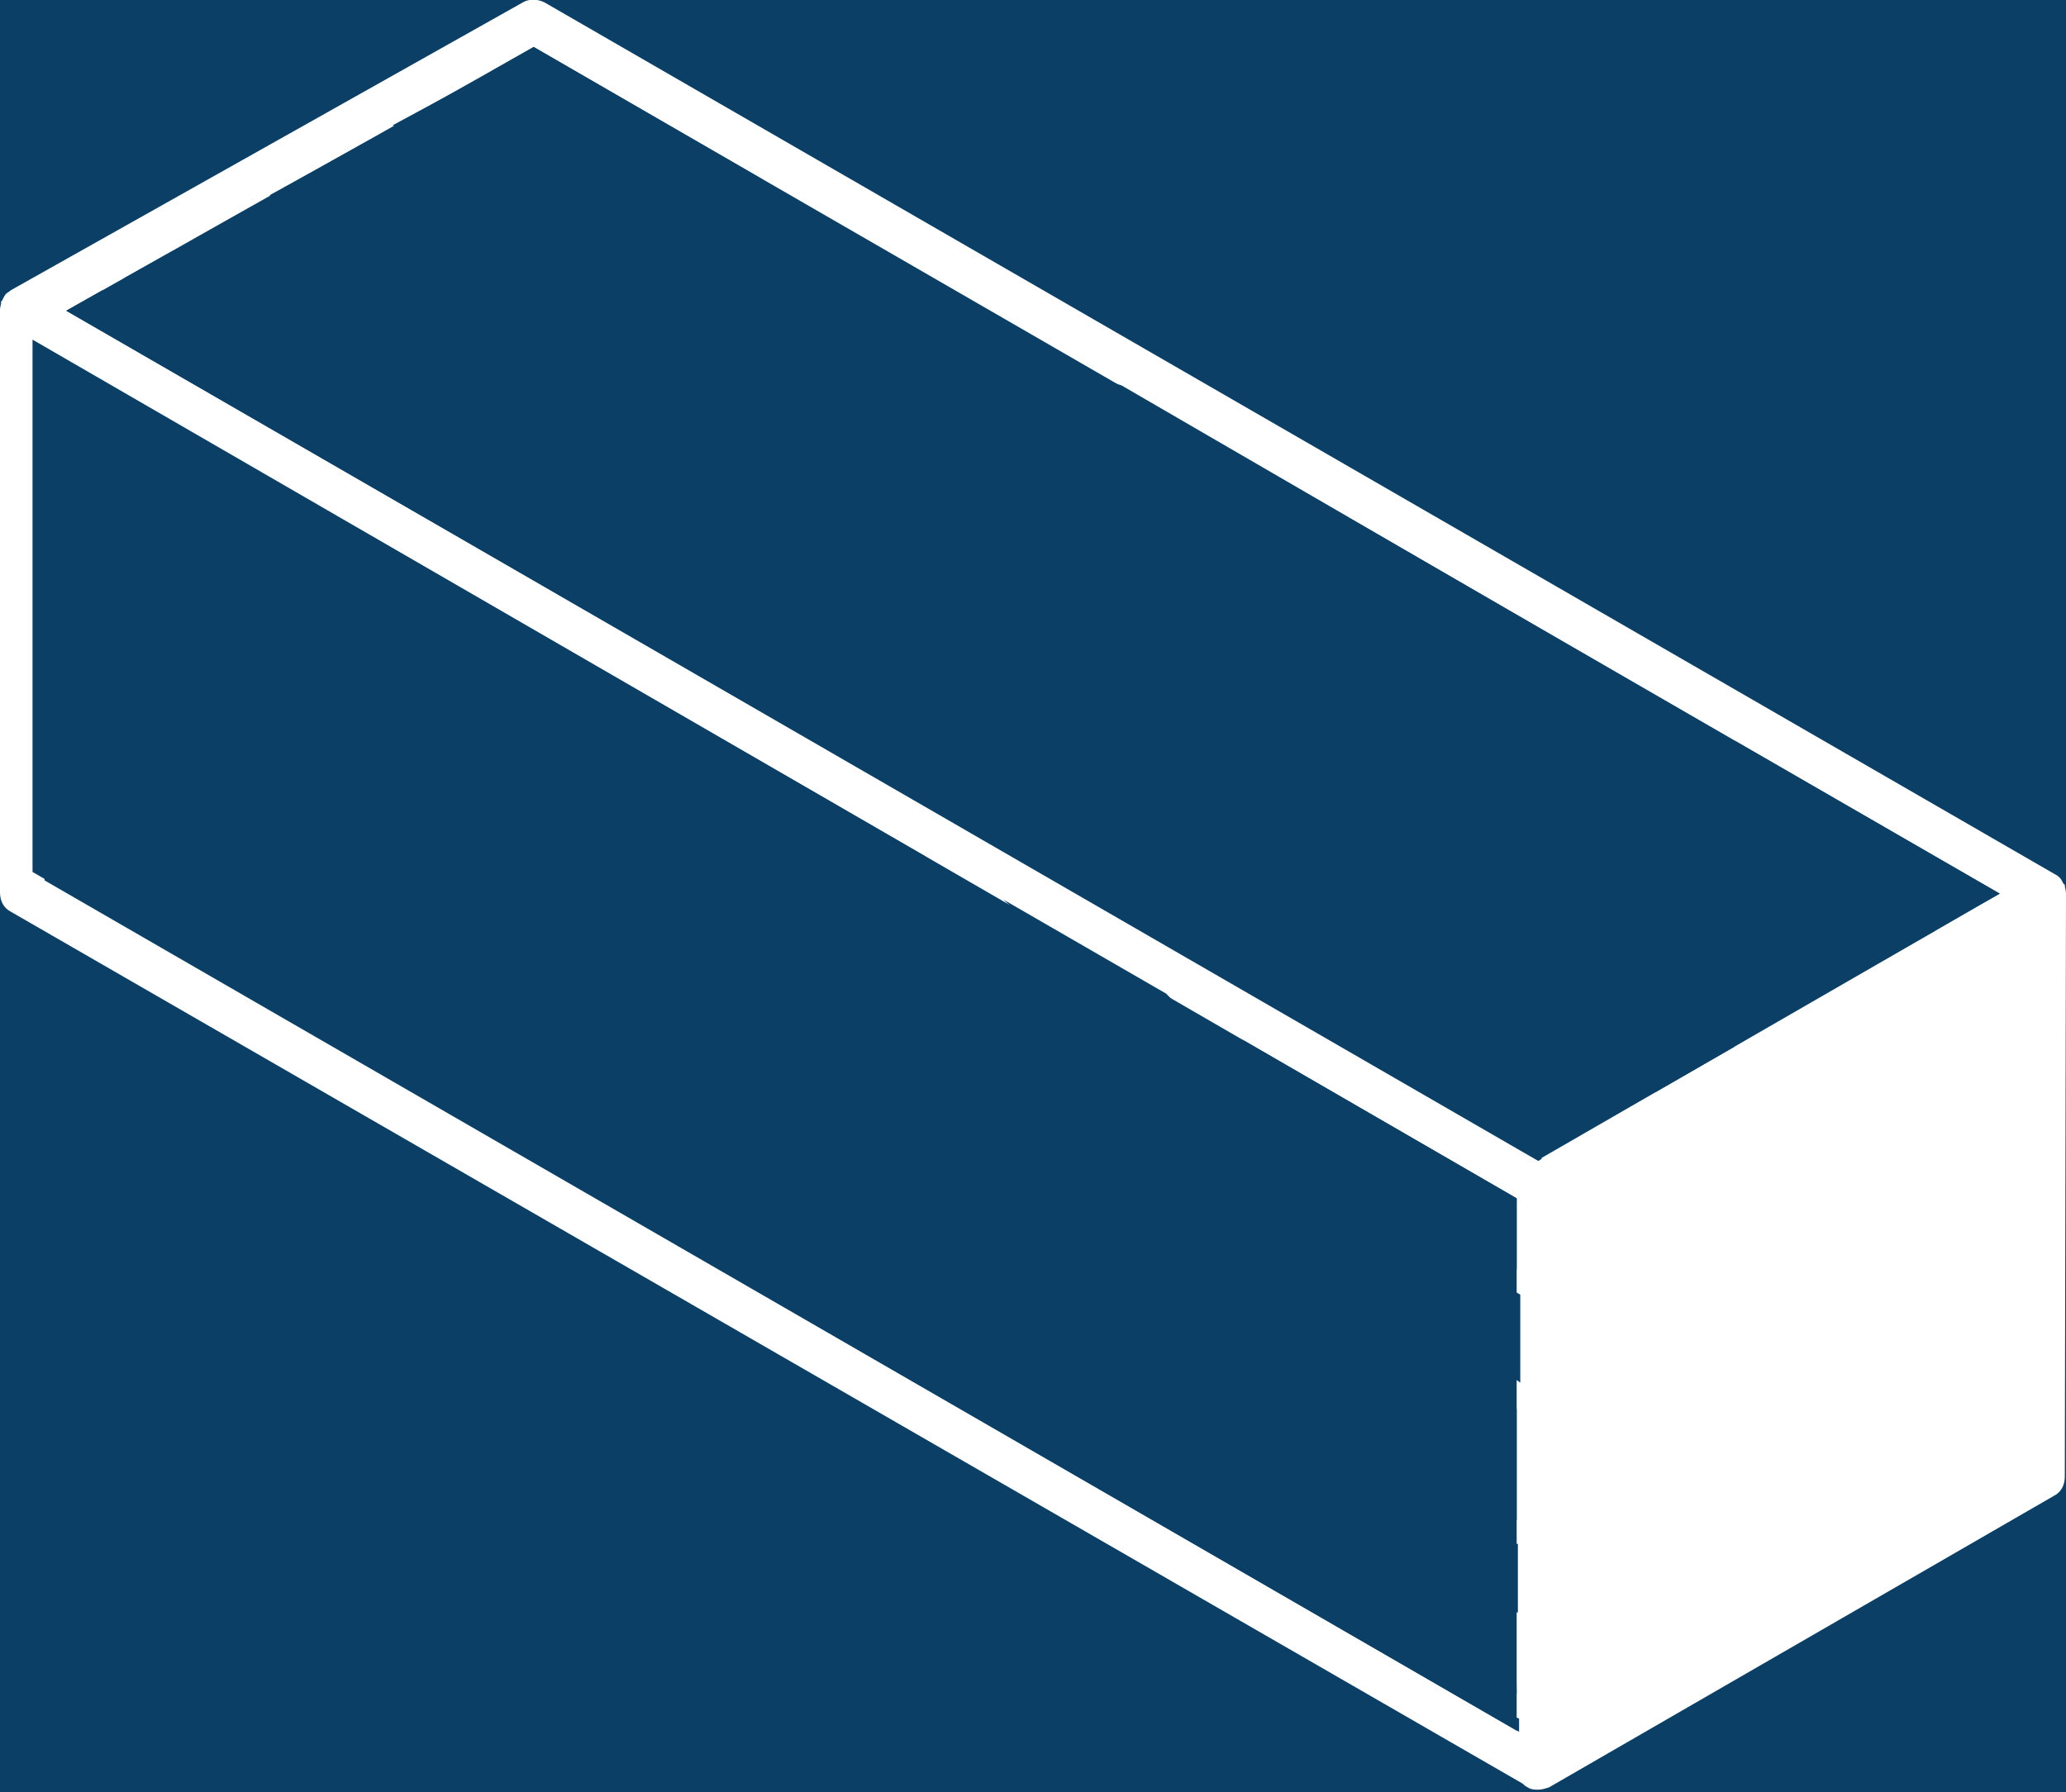 <?xml version="1.0" encoding="utf-8"?>
<!-- Generator: Adobe Illustrator 22.1.0, SVG Export Plug-In . SVG Version: 6.00 Build 0)  -->
<svg version="1.1" xmlns="http://www.w3.org/2000/svg" xmlns:xlink="http://www.w3.org/1999/xlink" x="0px" y="0px"
	 viewBox="0 0 171.5 148.8" style="enable-background:new 0 0 171.5 148.8;" xml:space="preserve">
<style type="text/css">
	.st0{fill:#FFFFFF;}
	.st1{opacity:0.4;fill:#4D4D4D;}
	.st2{fill:#0C3F65;}
	.st3{fill:#9EA1A3;}
	.st4{fill:none;}
	.st5{fill:#266899;}
	.st6{fill:#AD3D4D;}
	.st7{fill:#CCCCCC;}
	.st8{fill:none;stroke:#AD3D4D;stroke-width:4;stroke-miterlimit:10;}
	.st9{fill:none;stroke:#C2C2C2;stroke-miterlimit:10;}
	.st10{fill:none;stroke:#AD3D4D;stroke-miterlimit:10;}
	.st11{fill:none;stroke:#AD3D4D;stroke-width:2;stroke-miterlimit:10;}
	.st12{fill:none;stroke:#FFFFFF;stroke-miterlimit:10;}
	.st13{fill:none;stroke:#AD3D4D;stroke-width:1.4;stroke-miterlimit:10;}
	.st14{opacity:0.5;}
	.st15{fill:none;stroke:#FFFFFF;stroke-width:1.4;stroke-miterlimit:10;}
	.st16{opacity:0.4;fill:#AD3D4D;}
	.st17{opacity:0.4;fill:none;stroke:#FFFFFF;stroke-width:1.4;stroke-miterlimit:10;}
	.st18{opacity:0.3;}
	.st19{clip-path:url(#SVGID_16_);}
	.st20{filter:url(#Adobe_OpacityMaskFilter);}
	.st21{opacity:0.7;}
	.st22{fill:none;stroke:#AD3D4D;stroke-width:0.5;stroke-miterlimit:10;}
	.st23{filter:url(#Adobe_OpacityMaskFilter_1_);}
	.st24{fill:#4D4D4D;}
	.st25{fill:none;stroke:#808080;stroke-width:0.5;stroke-miterlimit:10;}
	.st26{display:none;}
	.st27{display:inline;fill:#104166;}
	.st28{display:inline;fill:#E8E8E8;}
	.st29{display:inline;fill:none;stroke:#AD3D4D;stroke-width:2;stroke-miterlimit:10;}
	.st30{display:inline;fill:#FFFFFF;}
	.st31{display:inline;fill:none;stroke:#104166;stroke-width:1.4;stroke-miterlimit:10;}
	.st32{display:inline;fill:#AD3D4D;}
	.st33{display:inline;opacity:0.28;fill:#D91100;}
	.st34{display:inline;opacity:0.28;fill:#00948F;}
</style>
<g id="start">
	<rect x="-1515.7" y="-942.5" class="st2" width="1920" height="1332.4"/>
	<g>
		<g>
			<g>
				<g>
					<g>
						<path class="st0" d="M171.5,74.2L171.5,74.2c0-0.3-0.1-0.5-0.1-0.7c0,0,0-0.1-0.1-0.1c-0.1-0.2-0.2-0.4-0.3-0.5c0,0,0,0,0,0
							c-0.1-0.1-0.2-0.2-0.4-0.3L45.2,0.2c-0.6-0.3-1.3-0.3-1.8,0L0.9,24.1c-0.1,0.1-0.3,0.2-0.4,0.3c0,0,0,0,0,0
							c-0.1,0.1-0.2,0.3-0.3,0.5c0,0,0,0.1-0.1,0.1C0.1,25.3,0,25.5,0,25.7v0v0v48.4c0,0.7,0.3,1.3,0.9,1.6l125.5,72.4
							c0.1,0.1,0.2,0.2,0.4,0.3c0.3,0.2,0.6,0.2,0.9,0.2c0.3,0,0.6-0.1,0.9-0.2l41.9-24.2c0.6-0.3,0.9-0.9,0.9-1.6L171.5,74.2
							C171.5,74.3,171.5,74.2,171.5,74.2z M76.8,71.1c2.4,2.6,5.9,5.8,8.9,8.4c1,0.9,2.1,1.8,3,2.6c-3.3-1.3-8.4-2.8-14.2-4.4
							c-9.4-2.7-20-5.7-25.2-8.9c-4.5-2.7-11.8-8.6-18.9-14.2c-6.7-5.4-13-10.4-16.1-12.1c-0.4-0.2-1-0.1-1.2,0.4
							c-0.2,0.4-0.1,1,0.4,1.2c2.9,1.6,9.2,6.6,15.8,11.9c7.1,5.7,14.5,11.5,19.1,14.3c5.4,3.3,16.2,6.3,25.7,9.1
							c6.2,1.8,12.1,3.5,15.2,4.9c0.8,0.4,1.6,0.7,2.3,0.7c0.4,0,0.7-0.1,0.9-0.5c0.7-1-0.2-1.8-5.4-6.4c-1.2-1.1-2.5-2.2-3.8-3.4
							l13.5,7.8c3.3,3.5,22,20.8,29.4,25v7.3c-3.8-2.5-8.3-6.8-12.7-10.9c-5.6-5.2-10.9-10.2-14.8-11.9c-3.3-1.4-10.5-3.4-18.9-5.8
							c-9.8-2.7-20.9-5.8-27.5-8.6C40.2,72.9,10.8,56.5,3.8,50.3c0,0-0.1,0-0.1-0.1v-5.8c4.9,2.7,18.5,11.9,23.4,16
							c0.2,0.1,0.4,0.2,0.6,0.2c0.3,0,0.5-0.1,0.7-0.3c0.3-0.4,0.3-1-0.1-1.3C23.4,55,8.3,44.8,3.8,42.4c0,0-0.1,0-0.1,0v-9
							c4.9,2.7,17.6,8.8,25.7,10.3L76.8,71.1z M30.7,11.6c4.2,2.3,10.4,4.3,16.5,6.3c6.8,2.3,13.9,4.6,17,7
							c2.8,2.1,8.2,7.7,13.9,13.6c7.1,7.3,15.2,15.6,20.9,20.2c9.2,7.4,34,23,45,28.2l-6.6,3.8c-0.4-0.3-0.9-0.7-1.5-1.1
							c-5.7-4.1-17.4-12.5-25.1-16.9c-5.2-3-12-6.5-19.2-10.3C77.5,55,61.5,46.5,57,42.6c-3.7-3.2-7.6-5.1-11.4-7
							c-3.1-1.5-5.9-2.9-8.3-4.9c-3.6-3-4.9-8-4.3-10.2c0.1-0.2,0.2-0.6,0.5-0.6c2.9-0.3,19.2,4.7,23.5,7.6
							c4.9,3.3,10.8,9.4,16.1,14.8c3.9,3.9,7.2,7.3,9.4,8.9c0,0,0.1,0.1,0.1,0.1c-2.5-0.2-8.9-1.9-11.6-3.9c-0.4-0.3-1-0.2-1.3,0.2
							c-0.3,0.4-0.2,1,0.2,1.3c3,2.2,13.5,5.6,15,3.6c0.9-1.2-0.8-2.4-1.3-2.8c-2.1-1.5-5.4-4.9-9.2-8.8c-5.3-5.4-11.4-11.6-16.4-15
							c-4.4-3-21.1-8.3-24.8-7.9c-0.6,0.1-1.6,0.4-2,1.9c-0.9,3,0.9,8.8,4.9,12.1c2.5,2.1,5.5,3.6,8.7,5.1c3.7,1.8,7.5,3.7,11,6.7
							c4.6,4,20.1,12.2,35,20.1c7.2,3.8,13.9,7.4,19.1,10.3c7.6,4.3,19.3,12.7,24.9,16.7c0.3,0.2,0.6,0.4,0.8,0.6l-6,3.5
							c-12.1-11.1-46.3-30.5-50.9-32.5c-5-2.1-27.1-17.4-30.1-20c-1.6-1.4-4.9-3.1-8.4-4.9c-3-1.6-6.2-3.2-7.7-4.4
							c-1.5-1.2-3.4-5-5.3-8.6c-1.6-3.1-3.2-6.2-4.8-8.4L30.7,11.6z M38.9,7c6.5,3.8,24.1,9.9,32.3,12.5l14.2,8.2
							c-0.8-0.3-1.6-0.6-2.3-0.8c-6.5-2.4-7.7-2.7-8.2-1.7c-0.5,1,0.6,1.9,1.8,2.7c2.7,2,7,6.4,11.6,11c6.9,7,14.8,15,20.3,18.2
							c4.7,2.7,13.3,6.3,21.7,9.8c7.8,3.3,15.3,6.4,18,8.2c0.2,0.1,0.3,0.1,0.5,0.1c0.3,0,0.6-0.1,0.8-0.4c0.3-0.4,0.2-1-0.3-1.3
							c-2.9-1.9-10.4-5-18.3-8.3c-8.3-3.5-17-7.1-21.5-9.7c-5.3-3-13-10.9-19.9-17.9c-4.2-4.3-8-8.1-10.7-10.4
							c1.1,0.4,2.5,0.9,3.7,1.3c3.3,1.2,7.3,2.6,10.5,3.5L139.6,59c3.9,6,15.1,14.3,21,18.3l-7.7,4.4c-5.6-3.4-19.6-10.5-24.9-12.6
							c-0.5-0.2-1,0-1.2,0.5c-0.2,0.5,0,1,0.5,1.2c5.4,2.1,18,8.5,23.8,11.9l-5.2,3c-10.1-4.4-36.3-20.9-45.8-28.5
							c-5.6-4.5-13.6-12.7-20.7-20c-6-6.2-11.2-11.6-14.1-13.8c-3.3-2.6-10.2-4.9-17.5-7.3c-5.5-1.8-11.1-3.7-15.2-5.7L38.9,7z
							 M125.9,99.5v5.9c-5.5-3.5-16.2-13-22.8-19.1L125.9,99.5z M4,31.6c-0.1-0.1-0.2-0.1-0.4-0.1v-2.5l19.5,11.2
							C16.4,37.9,8.6,34.2,4,31.6z M3.7,62.7c0.6,0.3,1.2,0.6,2,1c6.3,3,19.3,9.2,26.6,13.8c5.1,3.2,11.5,7.4,18.2,11.8
							c14.1,9.3,28.7,19,34.5,21.1c4.4,1.6,7.8,4,11.2,6.4c2.9,2,5.6,3.9,8.7,5.1c1.7,0.7,3.5,0.9,5.2,0.9c3.3,0,6.3-1,7.7-2.5
							c1.1-1.1,0.9-2.2,0.7-2.7c-1.4-3.4-14.1-15.5-18.8-17.9c-5.4-2.8-13.7-5.1-21-7.2c-5.2-1.5-9.7-2.7-12.1-3.9
							c-0.6-0.3-2.4-1.1-3.1,0.2c-1,2.2,7,9.8,10.4,11.4c0.4,0.2,1,0,1.2-0.4c0.2-0.5,0-1-0.4-1.2c-3.1-1.5-7.6-6.1-9-8.3
							c0,0,0.1,0,0.2,0.1c2.5,1.2,7.1,2.5,12.4,4c7.2,2,15.4,4.4,20.7,7.1c4.7,2.4,16.9,14.2,18,17c0.1,0.2-0.2,0.6-0.3,0.7
							c-1.6,1.6-6.6,2.8-11,1.1c-2.9-1.1-5.5-3-8.3-4.9c-3.4-2.4-7-4.9-11.6-6.6c-5.5-2-20.7-12-34.1-20.9
							c-6.8-4.5-13.2-8.7-18.3-11.9C25.8,71.2,12.7,65,6.5,62c-1.2-0.6-2.1-1-2.8-1.3v-8.1c8.7,6.8,36.2,22.2,47.6,26.9
							c6.7,2.8,17.9,5.9,27.7,8.6c7.9,2.2,15.4,4.3,18.6,5.7c3.6,1.6,9,6.6,14.3,11.5c4.9,4.5,9.8,9.2,14,11.7v9.2
							c-2.7-0.4-6.5-0.3-10.2-0.2c-4.1,0.1-8.4,0.2-10.1-0.5c-1.8-0.7-4.7-2.7-7.5-4.6c-3.3-2.2-6.4-4.3-8.4-5
							c-3.7-1.3-27.8-13.4-32-16.7C53.5,96,18.8,74.6,3.7,69.9L3.7,62.7L3.7,62.7z M125.9,140.6c-3.2-1.5-7.3-4.8-9.7-6.9
							c0.3,0,0.5,0.1,0.8,0.1c2.7,0.5,6.3,1.1,8.8,1.9L125.9,140.6L125.9,140.6z M162.4,76.2c-5.5-3.5-13.6-9.7-18.4-14.7l22,12.7
							L162.4,76.2z M44.3,3.9l19,11c-7.9-2.7-17.6-6.4-22.5-9L44.3,3.9z M14.4,20.8c1.8,1.9,3.9,4.4,5.4,6.3
							c0.2,0.2,0.4,0.5,0.5,0.7c-2.8-1-7.1-2.8-10-4.7L14.4,20.8z M8.5,24.1c4.2,3,12.4,6.2,14.3,6.2c0.1,0,0.2,0,0.2,0
							c0.3-0.1,0.6-0.4,0.7-0.7c0.1-0.3-0.1-0.8-0.3-1c-0.3-0.3-1.2-1.4-2.2-2.6c-1.5-1.9-3.4-4.2-5.2-6.1l4.8-2.7
							c1.5,2.1,3.2,5.2,4.8,8.3c2.1,4,4,7.8,5.8,9.2c1.6,1.3,4.7,2.9,8,4.6c3.3,1.7,6.6,3.4,8,4.7c2.8,2.5,25.1,18,30.6,20.4
							c4.6,2,37.7,20.8,50,31.8l-0.3,0.2L5.5,25.8L8.5,24.1z M3.7,71.8c15.2,5,48.8,25.7,52.8,28.9c4.7,3.7,29.1,15.8,32.5,17
							c1.8,0.6,4.9,2.7,8,4.8c3,2,5.9,4,7.9,4.8c2.1,0.9,6.4,0.8,10.9,0.6c3.8-0.1,7.6-0.2,10.2,0.3l0,5.7c-2.6-0.8-6-1.4-8.5-1.8
							c-1.5-0.3-2.9-0.5-3.3-0.7c-0.3-0.1-0.8-0.1-1,0.2c-0.2,0.2-0.4,0.6-0.3,0.9c0.3,1.3,8.3,8.2,13.2,10.2v1.1L3.7,73.1V71.8z"/>
						<path class="st0" d="M98.4,38.3c-1.2,0.1-1.5,0.8-1.5,1.1c-0.6,3.1,13.3,12.5,16.3,14.1c3.9,2,15.2,7.1,18.7,7.1
							c0.7,0,1.2-0.2,1.5-0.7c0.2-0.3,0.3-0.8,0-1.4C131.7,54.8,101.5,38.3,98.4,38.3z M114,51.8c-4.3-2.2-13.5-9.2-15.1-11.7
							c4.4,1.1,28.3,14.8,32.3,18.5C127.8,58.1,118.3,54,114,51.8z"/>
						<path class="st0" d="M85,104.4c2.4,1.1,5.1,2.2,6.8,3.8c3.6,3.1,10.9,7.2,13.8,7.2c1.2,0,1.6-0.7,1.8-1
							c1.3-3.8-10.5-10.4-11-10.7c-3.2-1.8-12.2-5-15.3-5c-0.9,0-1.4,0.3-1.7,0.8C78.6,101.6,81.5,102.8,85,104.4z M95.6,105.2
							c5.5,3.1,10.1,7,10.2,8.3c0,0,0,0-0.1,0c-2.2,0-9.2-3.7-12.6-6.7c-2-1.7-4.8-3-7.3-4.1c-1.5-0.6-3.8-1.7-4.4-2.3
							C84.1,100.5,92.5,103.4,95.6,105.2z"/>
					</g>
				</g>
			</g>
			<polygon class="st2" points="5.5,25.8 44.3,3.9 166,74.2 127.7,96.3 			"/>
			<polygon class="st2" points="2.7,28.2 2.7,72.4 125.9,143.7 125.9,99.5 			"/>
		</g>
	</g>
</g>
<g id="menü" class="st26">
</g>
<g id="menü2" class="st26">
</g>
<g id="guides" class="st26">
	<rect x="-59.2" y="-2072.9" class="st33" width="140" height="3187"/>
	<rect x="102.6" y="-2072.9" class="st33" width="140" height="3187"/>
	<rect x="80.4" y="-2072.9" class="st34" width="22" height="3187"/>
</g>
</svg>

